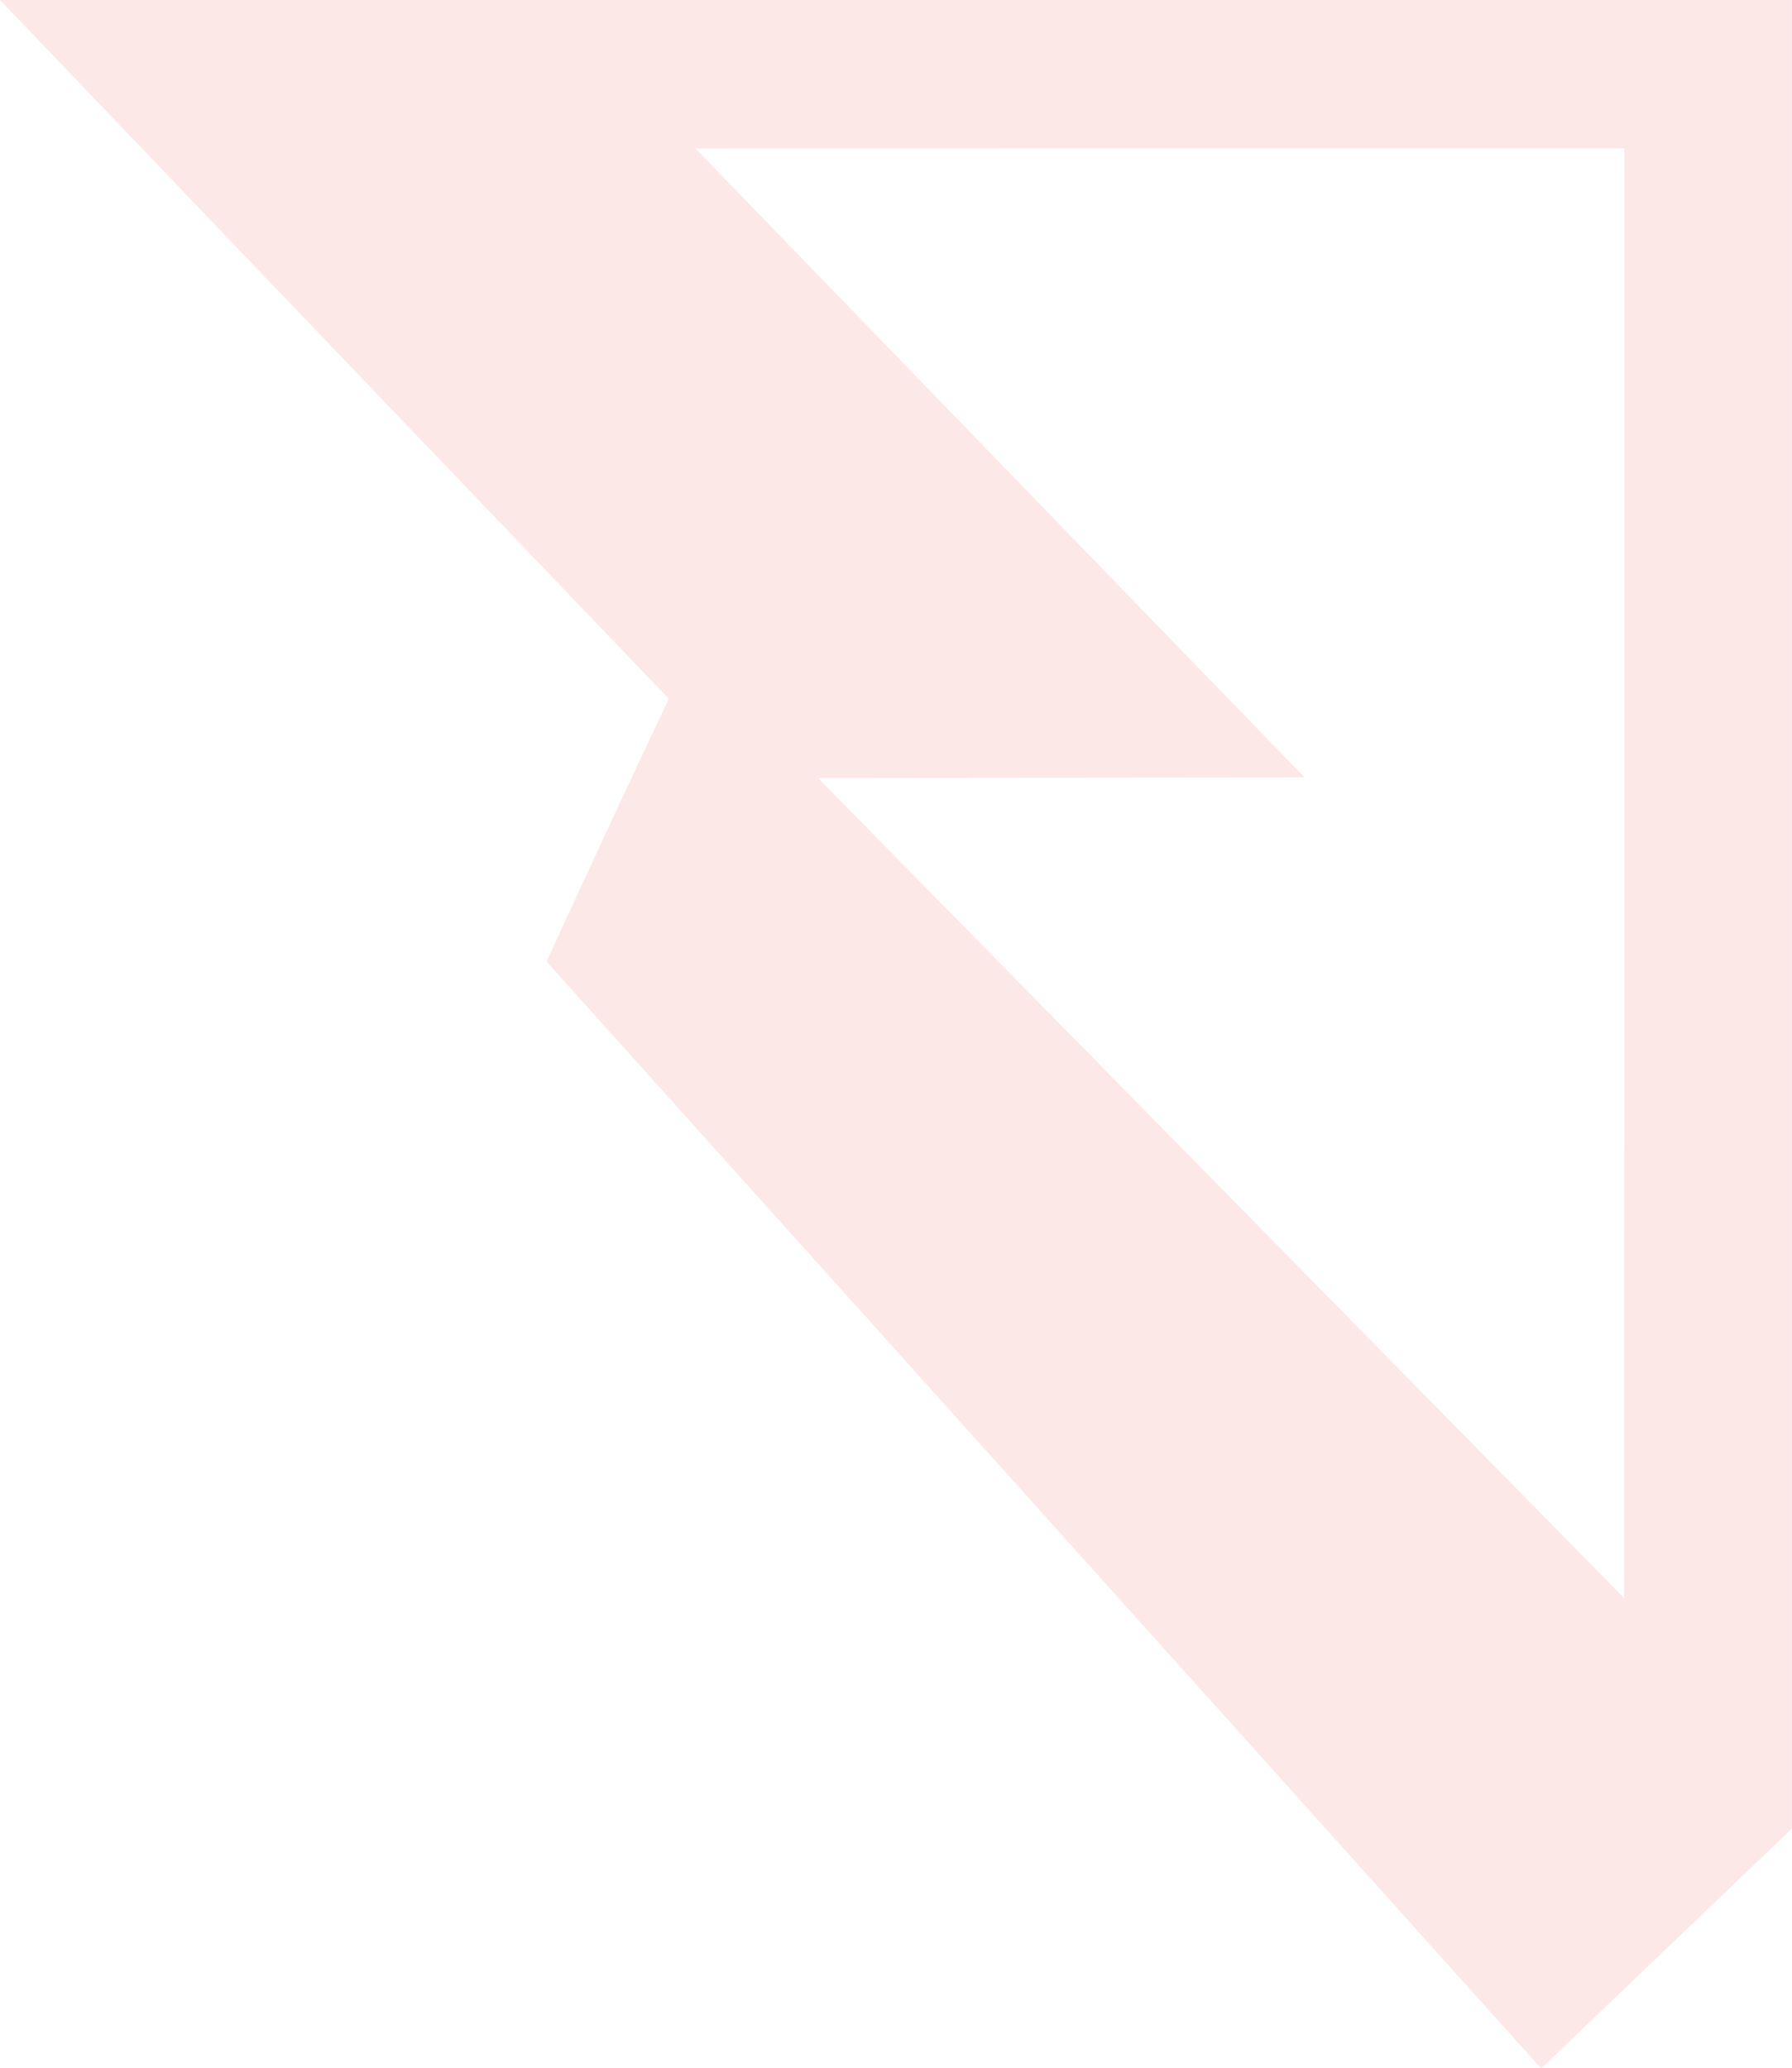 <?xml version="1.0" encoding="UTF-8"?> <svg xmlns="http://www.w3.org/2000/svg" width="643" height="742" viewBox="0 0 643 742" fill="none"><path opacity="0.998" fill-rule="evenodd" clip-rule="evenodd" d="M642.99 0C428.66 0 214.33 0 0 0C79.953 83.597 159.942 167.171 239.966 250.721C225.17 282.096 210.551 313.528 196.106 345.018C315.049 477.323 433.956 609.649 552.828 742C552.944 742 553.06 742 553.177 742C583.11 713.372 613.047 684.738 642.99 656.099C642.99 437.4 642.99 218.699 642.99 0ZM582.824 53.202C471.735 53.172 360.646 53.202 249.557 53.29C322.365 128.525 395.202 203.732 468.073 278.913C409.883 279.06 351.694 279.148 293.505 279.178C389.915 377.245 486.326 475.313 582.736 573.38C582.824 399.987 582.853 226.595 582.824 53.202Z" fill="#EC1615" fill-opacity="0.1"></path></svg> 